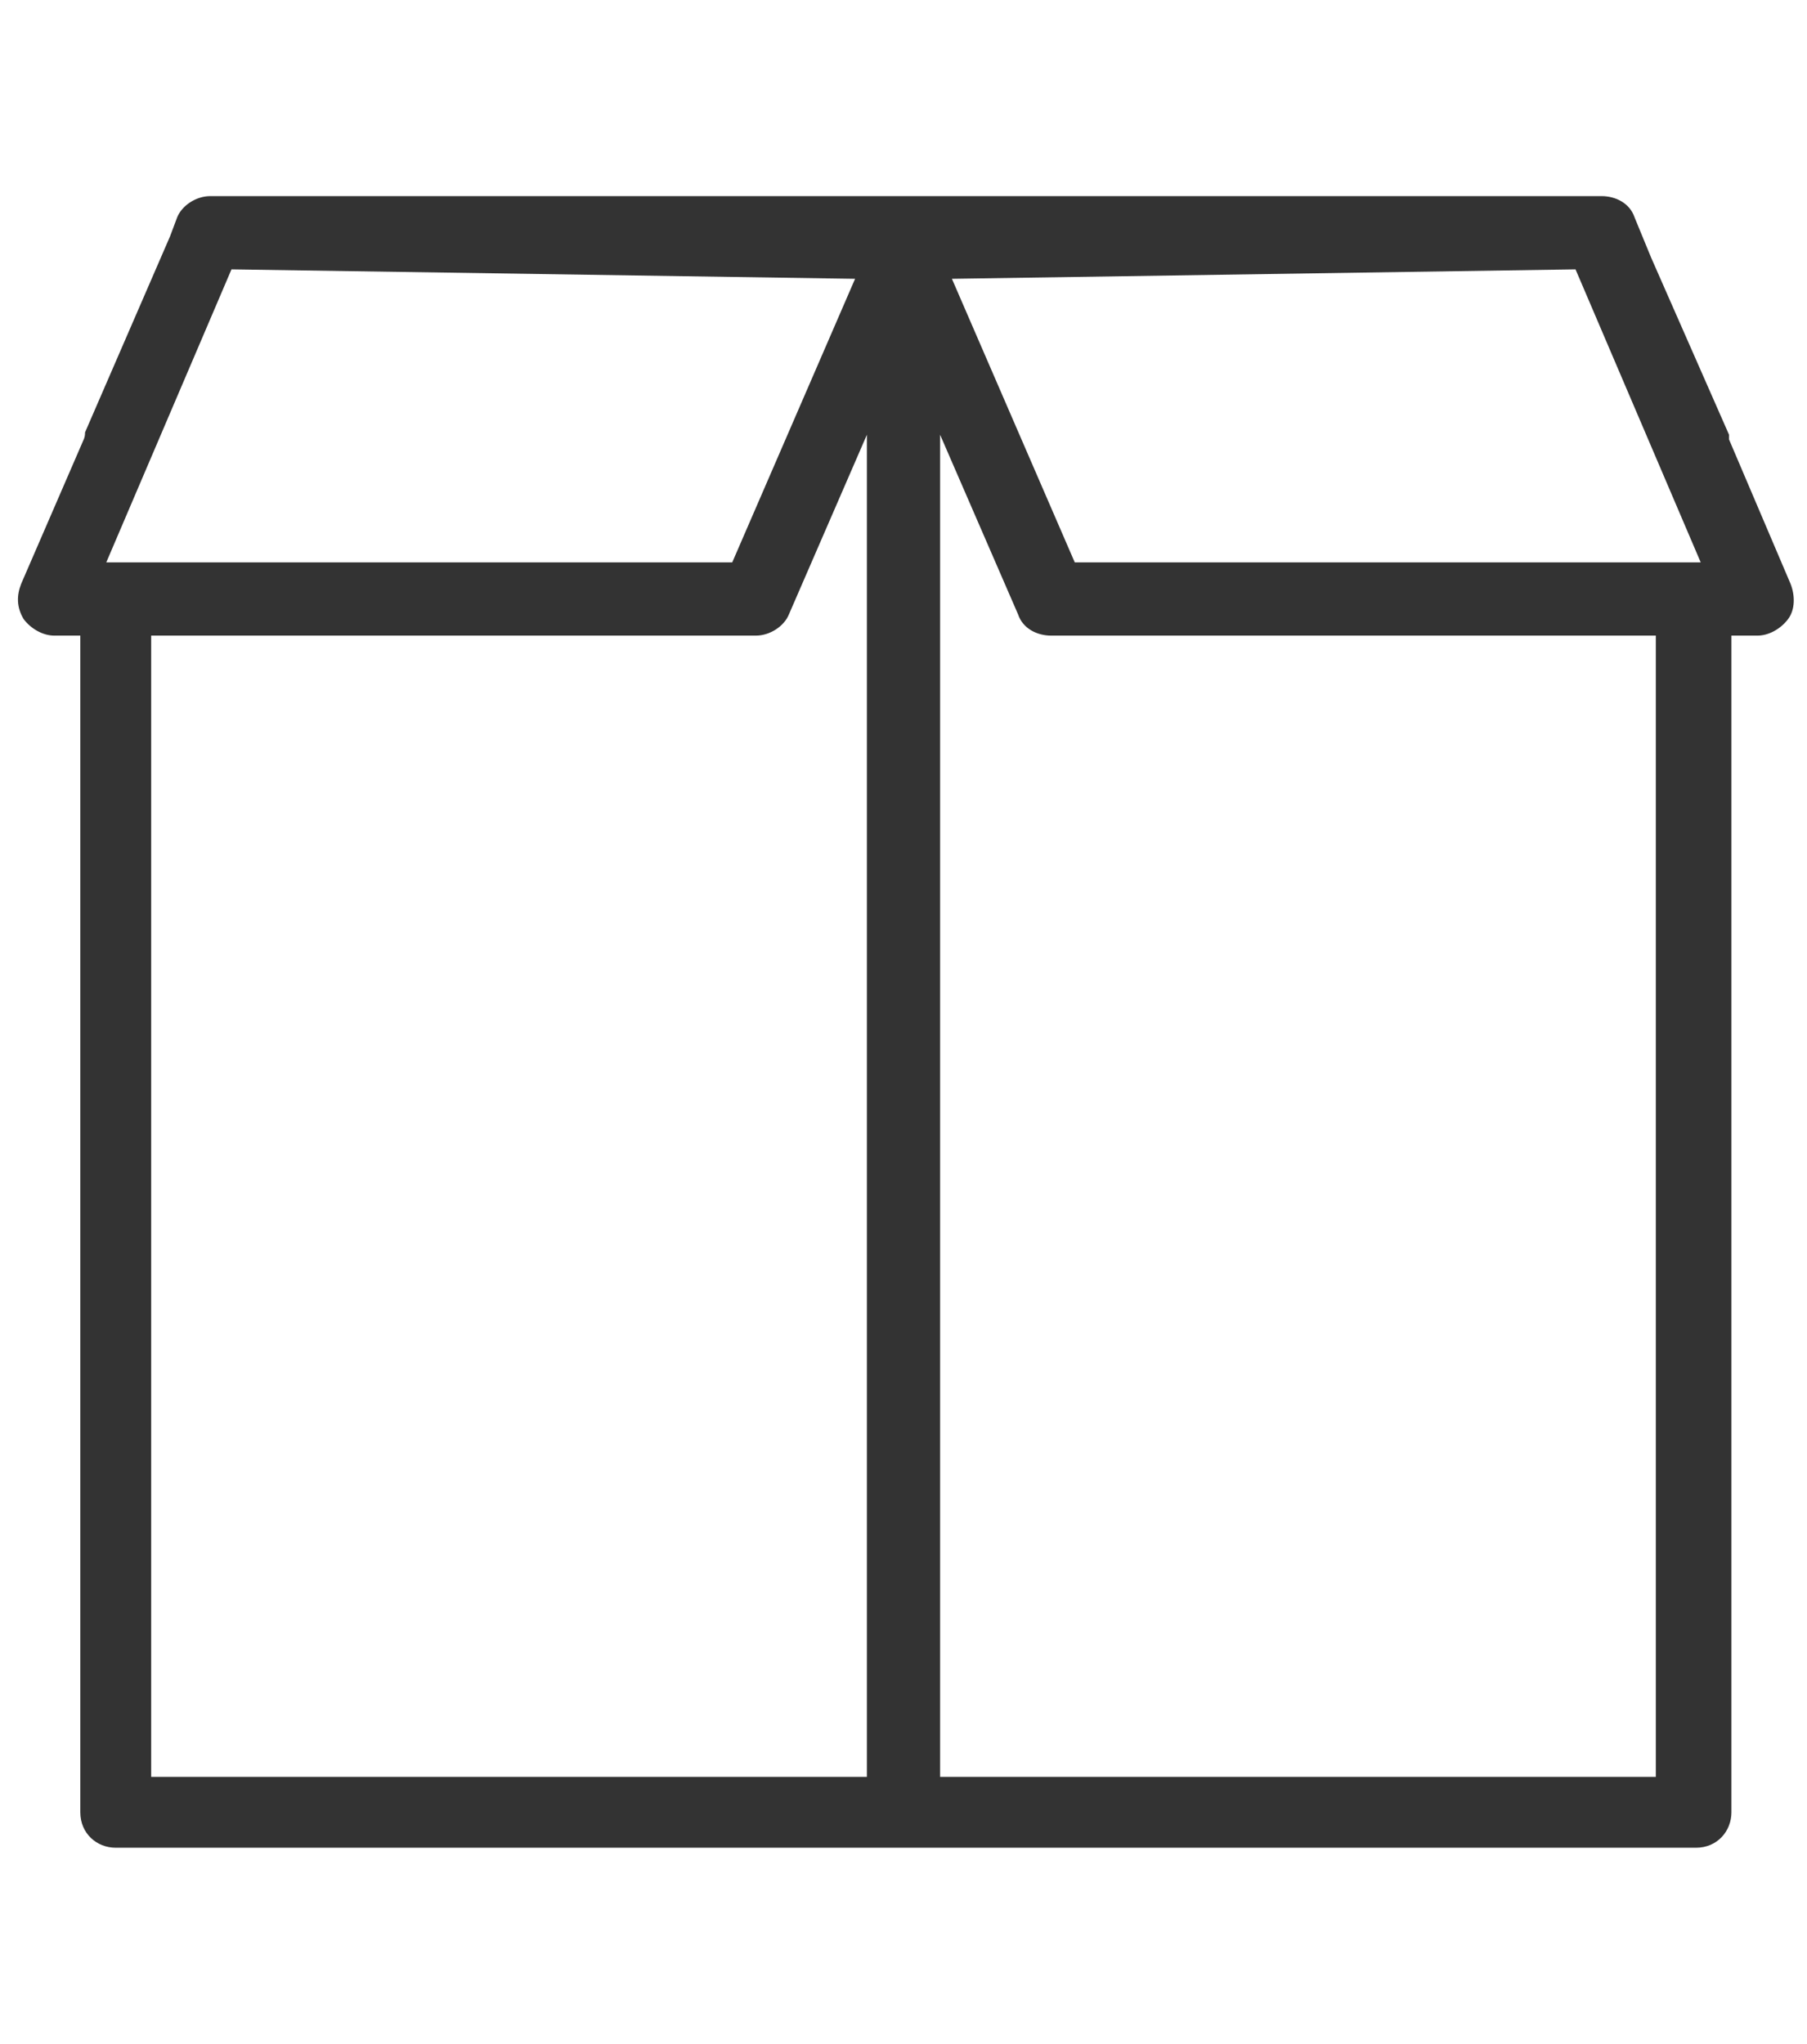 <?xml version="1.0" encoding="UTF-8"?>
<svg xmlns="http://www.w3.org/2000/svg" version="1.1" viewBox="0 0 76.5 86.5">
  <defs>
    <style>
      .cls-1 {
        fill: #333;
      }
    </style>
  </defs>
  <!-- Generator: Adobe Illustrator 28.7.1, SVG Export Plug-In . SVG Version: 1.2.0 Build 142)  -->
  <g>
    <g id="Capa_1">
      <path class="cls-1" d="M75.8,24.7l-2.6-6.1c0,0,0-.1,0-.2l-3.3-7.5-.7-1.7c-.2-.6-.8-.9-1.4-.9s0,0,0,0h-.7s-57.5,0-57.5,0h-.7s0,0,0,0c-.6,0-1.2.4-1.4.9l-.3.8-3.6,8.3c0,.1,0,.2-.1.4l-2.6,6c-.2.5-.2,1,.1,1.5.3.4.8.7,1.3.7h1.1v49.8c0,.9.7,1.5,1.5,1.5h66.9c.9,0,1.5-.7,1.5-1.5V26.9h1.1c.5,0,1-.3,1.3-.7.3-.4.3-1,.1-1.5ZM4.5,23.8l5.3-12.4,26.4.4-5.2,12H4.5ZM66.7,11.4l.3.7,5,11.7h-26.5l-5.2-12,26.4-.4ZM6.4,26.9h25.6c.6,0,1.2-.4,1.4-.9l3.3-7.6v56.8H6.4V26.9ZM70.1,75.2h-30.3V18.4l3.3,7.6c.2.6.8.9,1.4.9h25.6v48.3Z"/>
    </g>
  </g>
</svg>